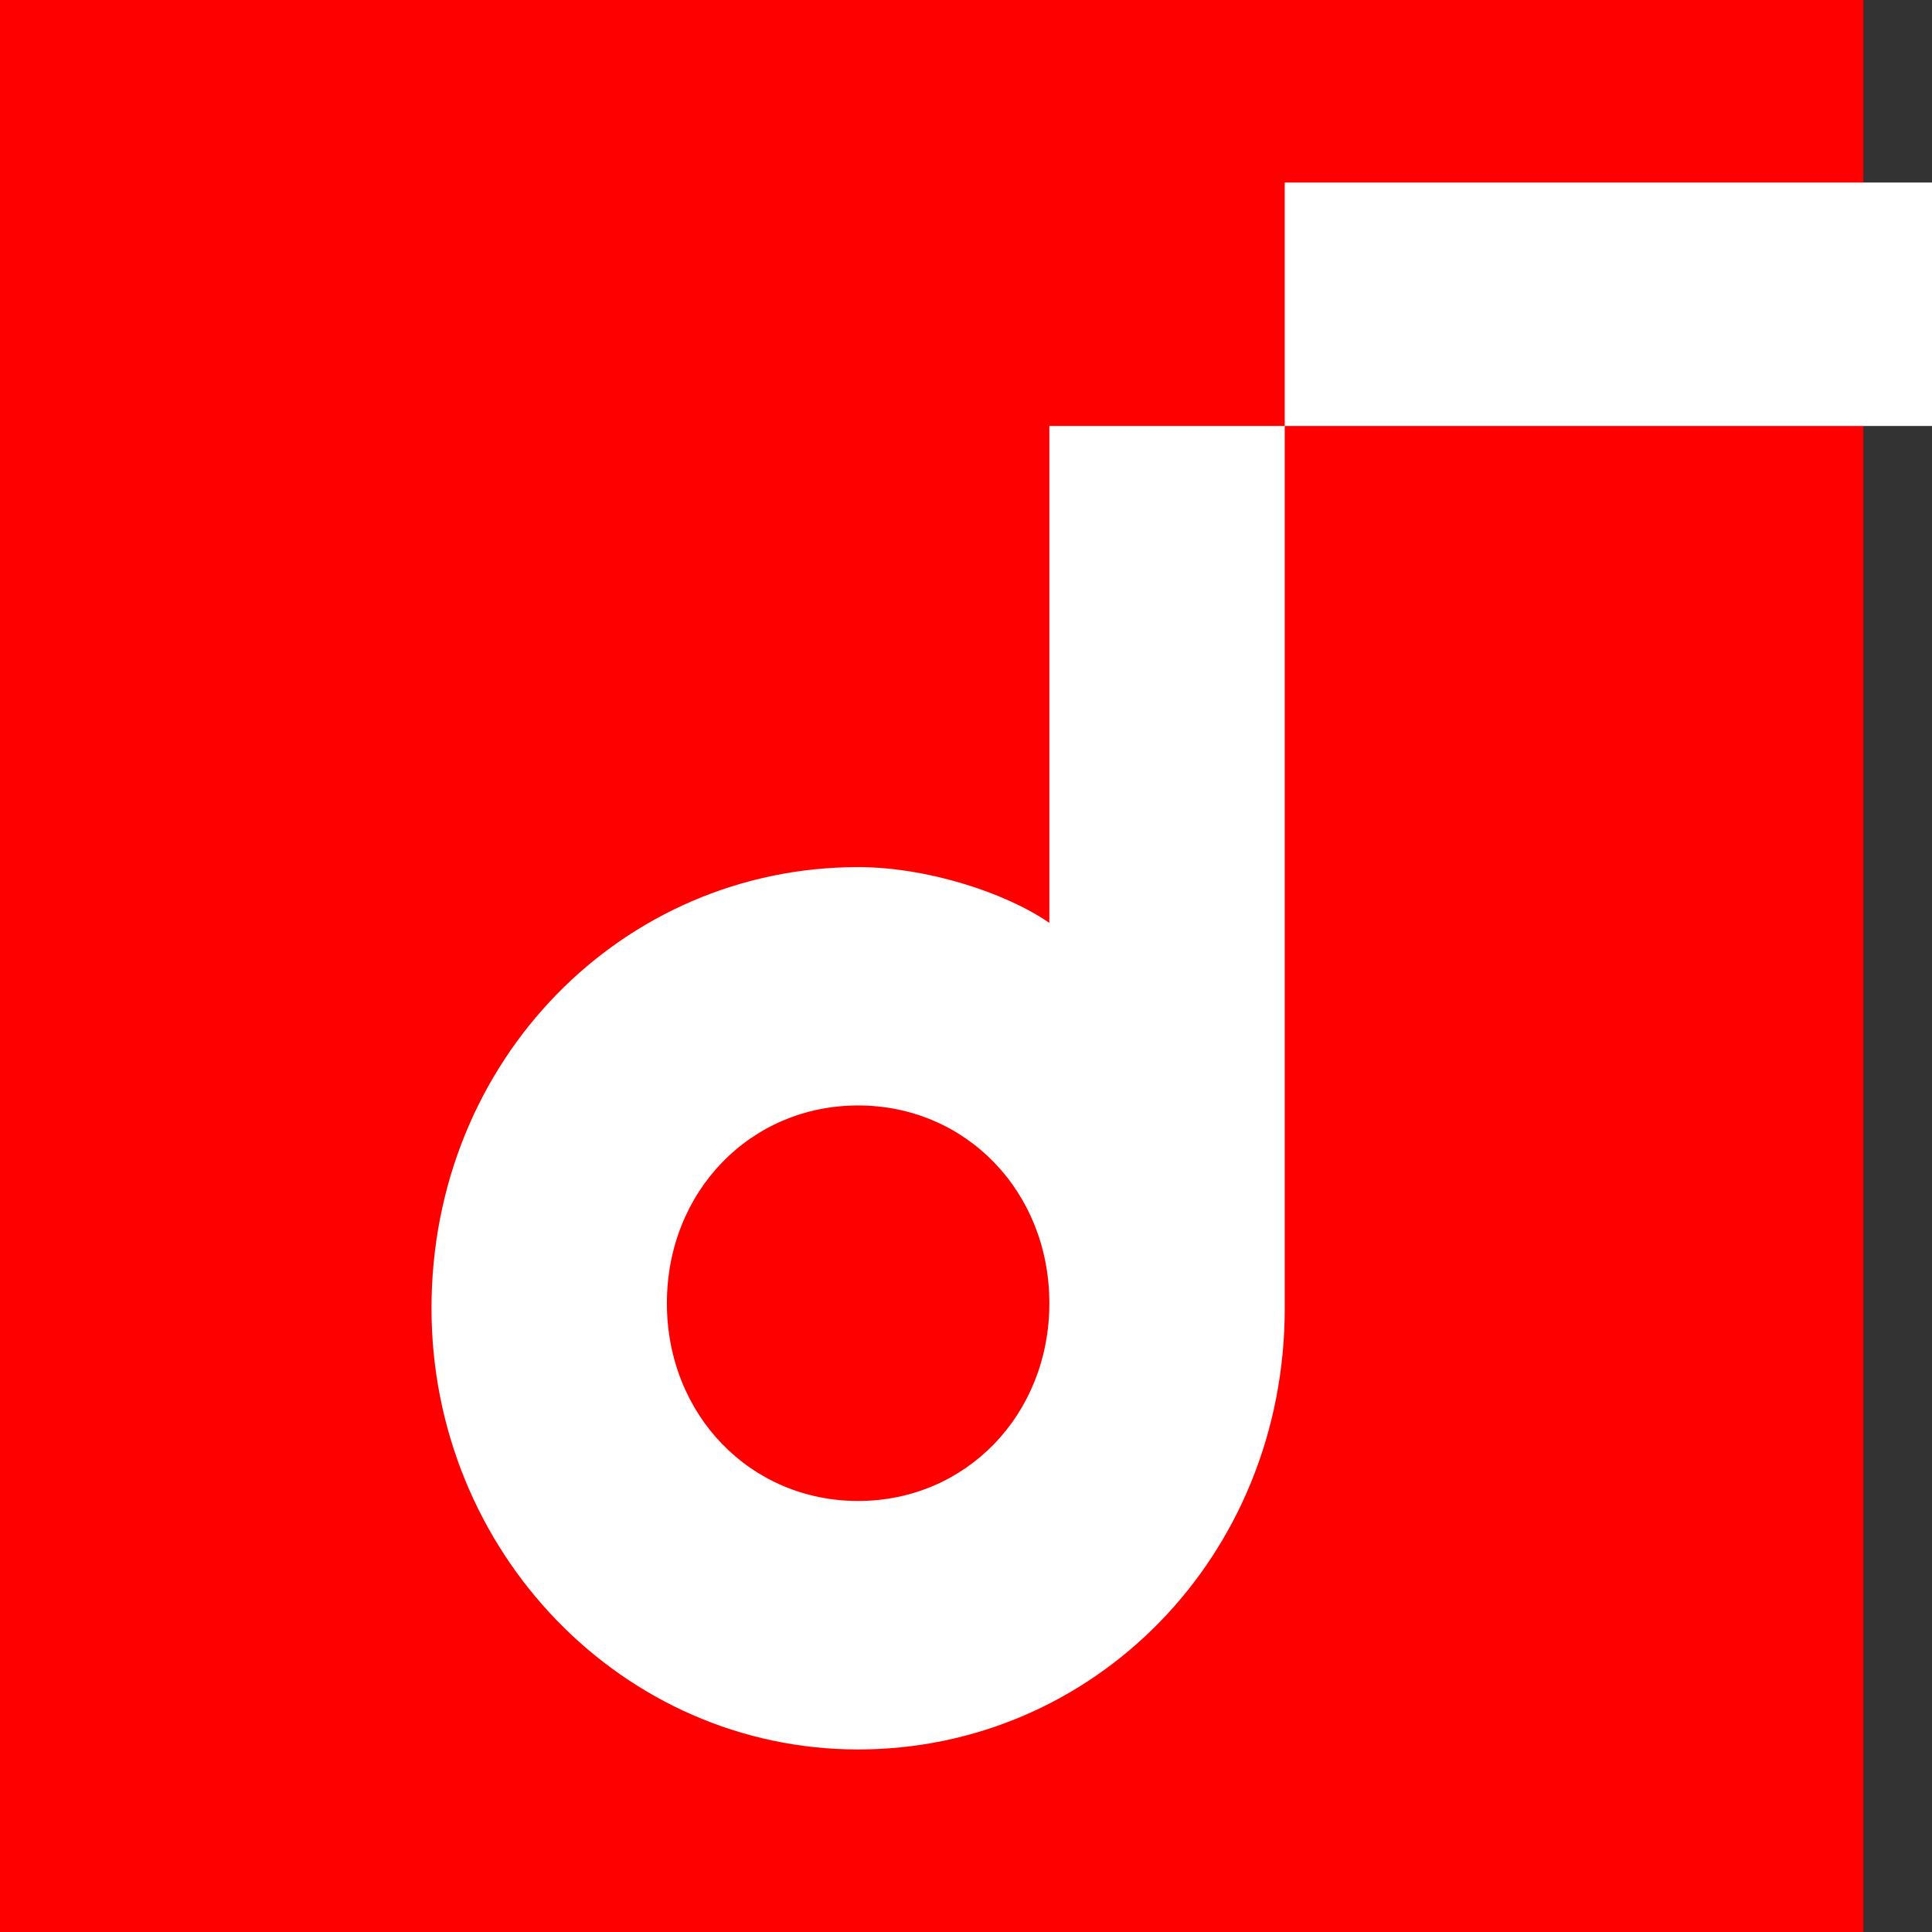 <?xml version="1.0" encoding="UTF-8"?>
<!DOCTYPE svg PUBLIC "-//W3C//DTD SVG 1.1//EN" "http://www.w3.org/Graphics/SVG/1.1/DTD/svg11.dtd">
<!-- Creator: CorelDRAW X6 -->
<svg xmlns="http://www.w3.org/2000/svg" xml:space="preserve" width="40mm" height="40mm" version="1.1" style="shape-rendering:geometricPrecision; text-rendering:geometricPrecision; image-rendering:optimizeQuality; fill-rule:evenodd; clip-rule:evenodd"
viewBox="0 0 413601 413601"
 xmlns:xlink="http://www.w3.org/1999/xlink">
 <rect x="0" y="0" width="413601" height="413601" fill="#333333" stroke="none"/>
 <defs>
  <style type="text/css">
   <![CDATA[
    .fil0 {fill:red}
    .fil1 {fill:white}
   ]]>
  </style>
 </defs>
 <g id="Слой_x0020_1">
  <polygon class="fil0" points="398905,0 398905,413601 0,413601 0,0 "/>
  <g id="_375991104">
   <path class="fil1" d="M275033 39081l0 52108 -50387 0 0 106384c-9449,-6513 -26243,-11942 -40940,-11942 -50387,0 -91328,41252 -91328,94445 0,52108 40939,94445 91328,94445 50388,0 91328,-41252 91328,-94445l0 -188888 138567 0 0 -52108 -138567 0 -1 0zm-91327 282247c-23094,0 -40939,-18455 -40939,-42336 0,-23882 17845,-42337 40939,-42337 23094,0 40940,18455 40940,42337 0,23881 -17846,42336 -40940,42336z"/>
  </g>
 </g>
</svg>
